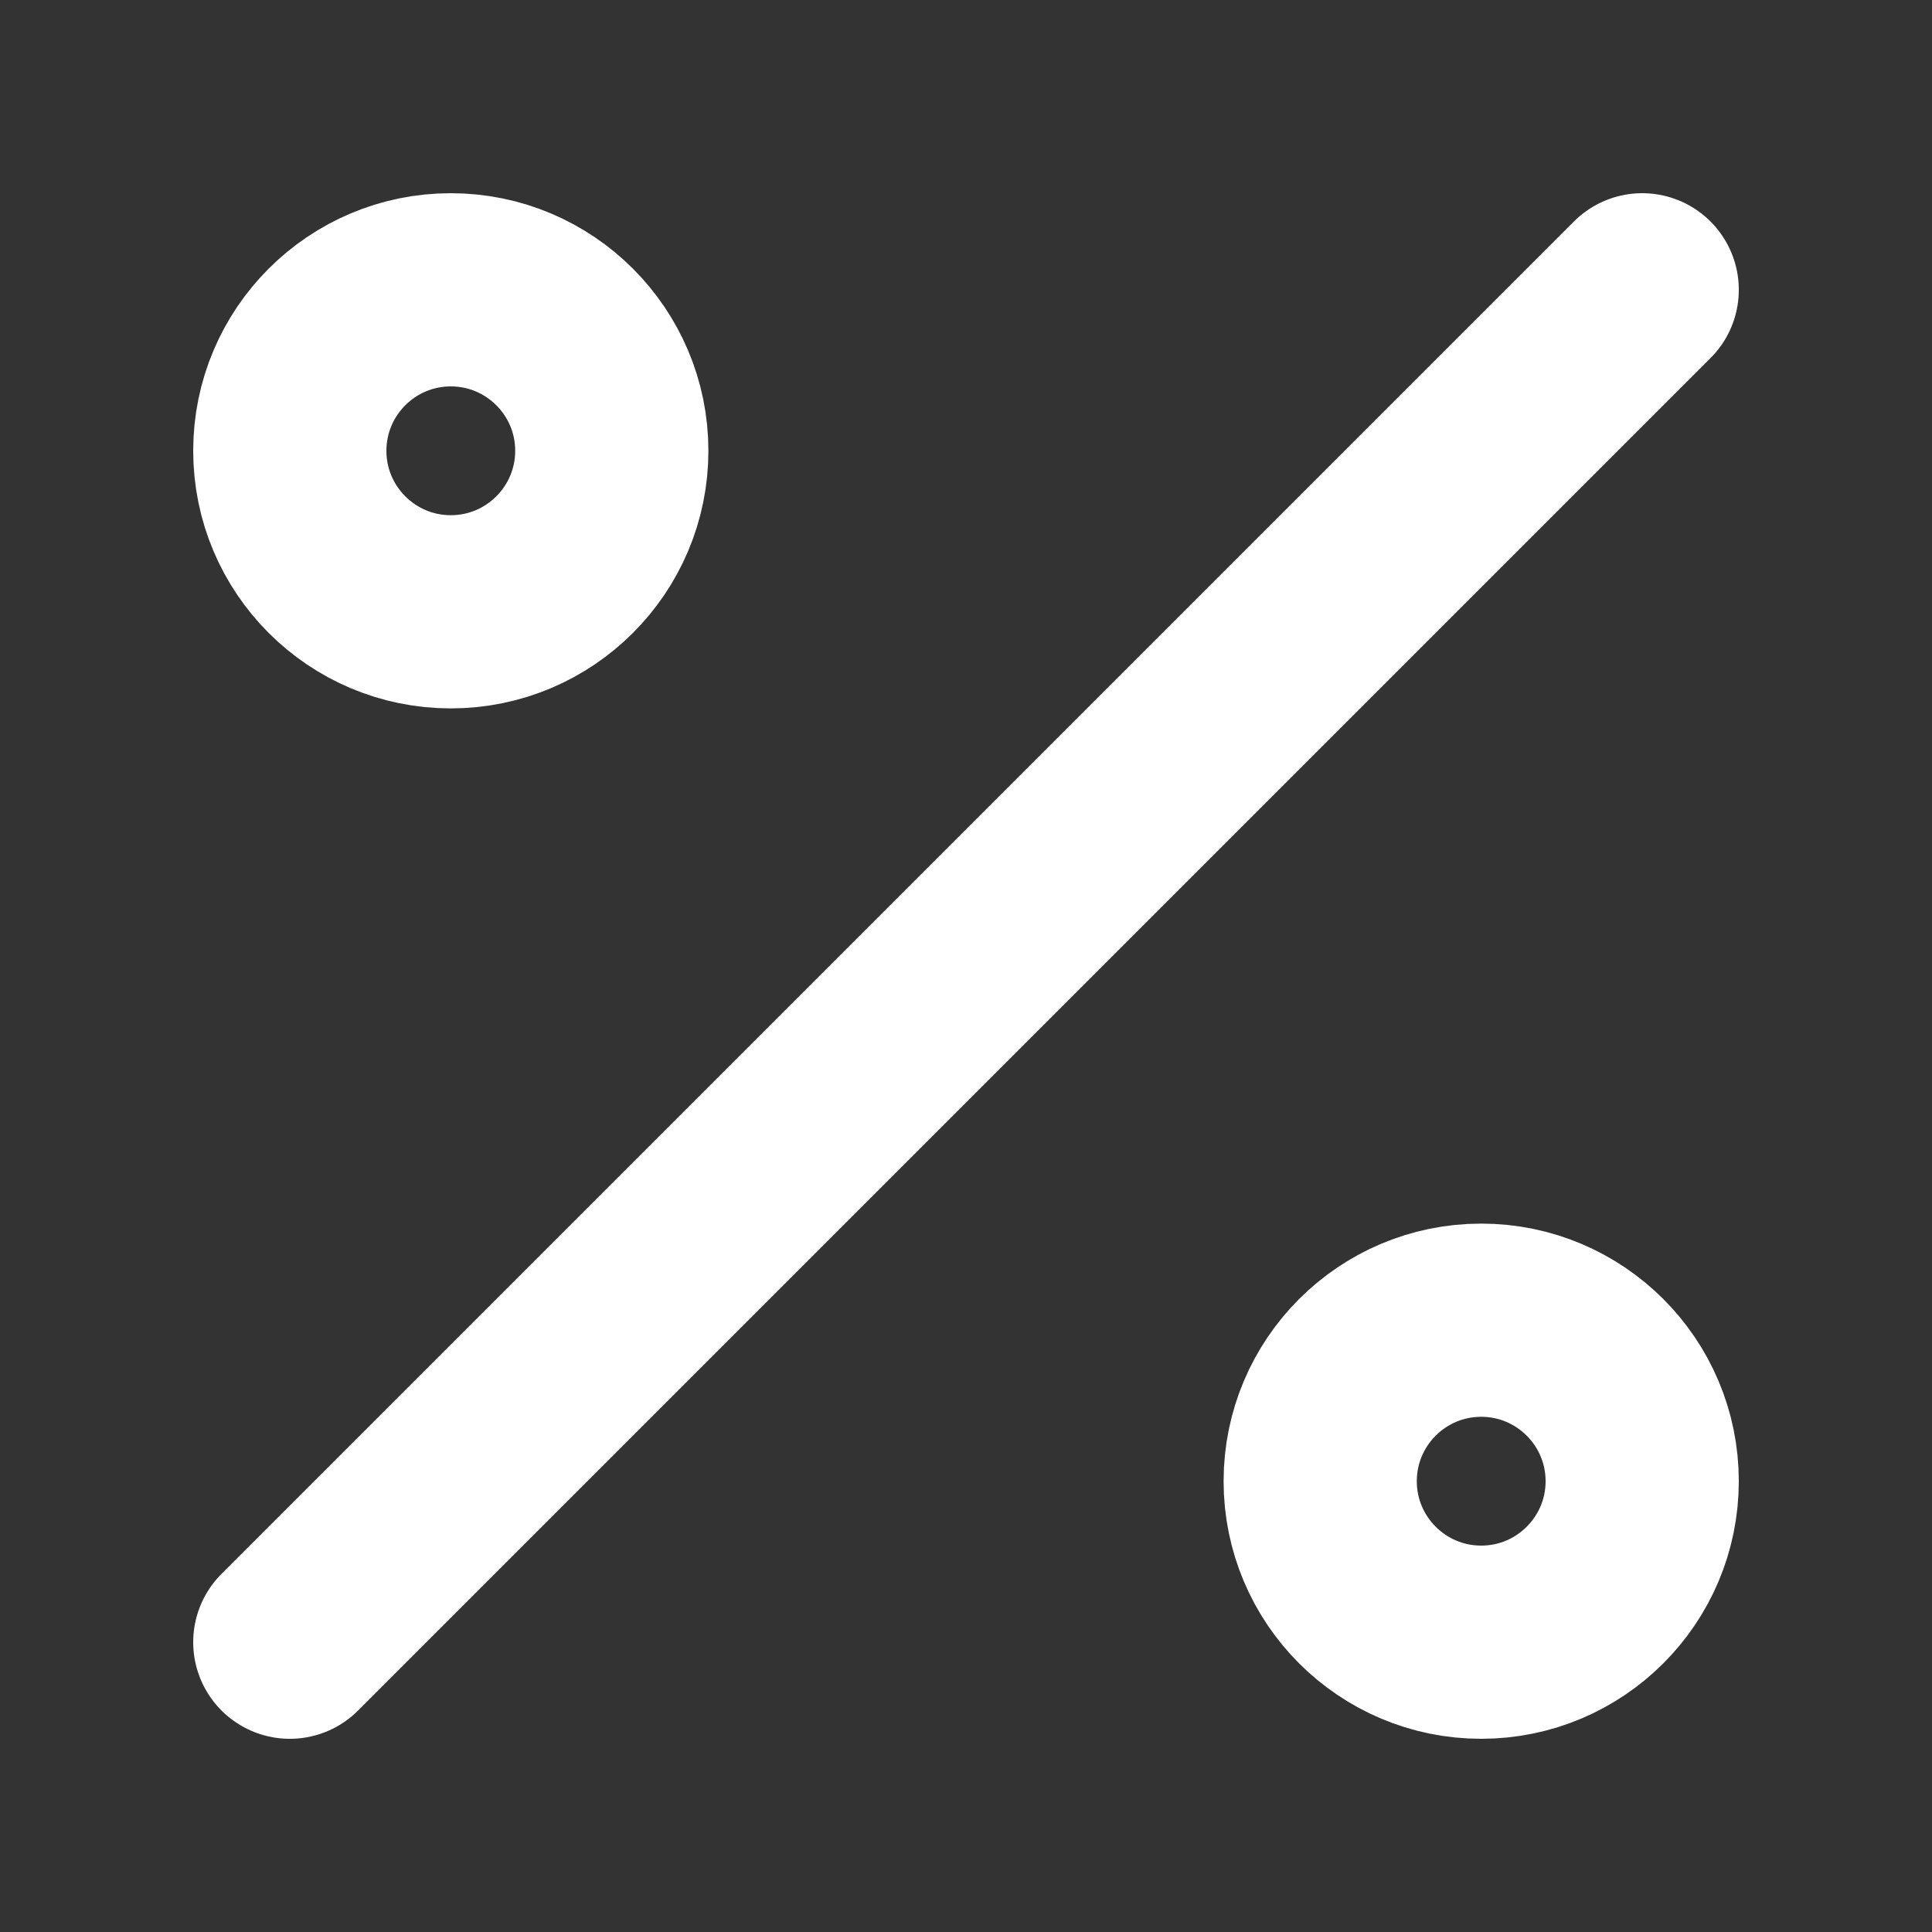 <svg width="15" height="15" viewBox="0 0 15 15" fill="none" xmlns="http://www.w3.org/2000/svg">
<rect x="0" y="0" width="15" height="15" fill="#333333" stroke="none"/>
<path d="M12.75 2.25L2.25 12.75M12.75 11.5C12.75 12.19 12.19 12.75 11.5 12.75C10.81 12.75 10.25 12.19 10.25 11.5C10.25 10.81 10.81 10.25 11.5 10.25C12.19 10.25 12.75 10.81 12.75 11.5ZM4.75 3.5C4.75 4.19 4.19 4.75 3.5 4.75C2.81 4.75 2.25 4.19 2.25 3.5C2.25 2.81 2.81 2.25 3.5 2.25C4.19 2.25 4.75 2.81 4.75 3.5Z" stroke="white" stroke-width="1.5" stroke-linecap="round" stroke-linejoin="round"/>
</svg>
